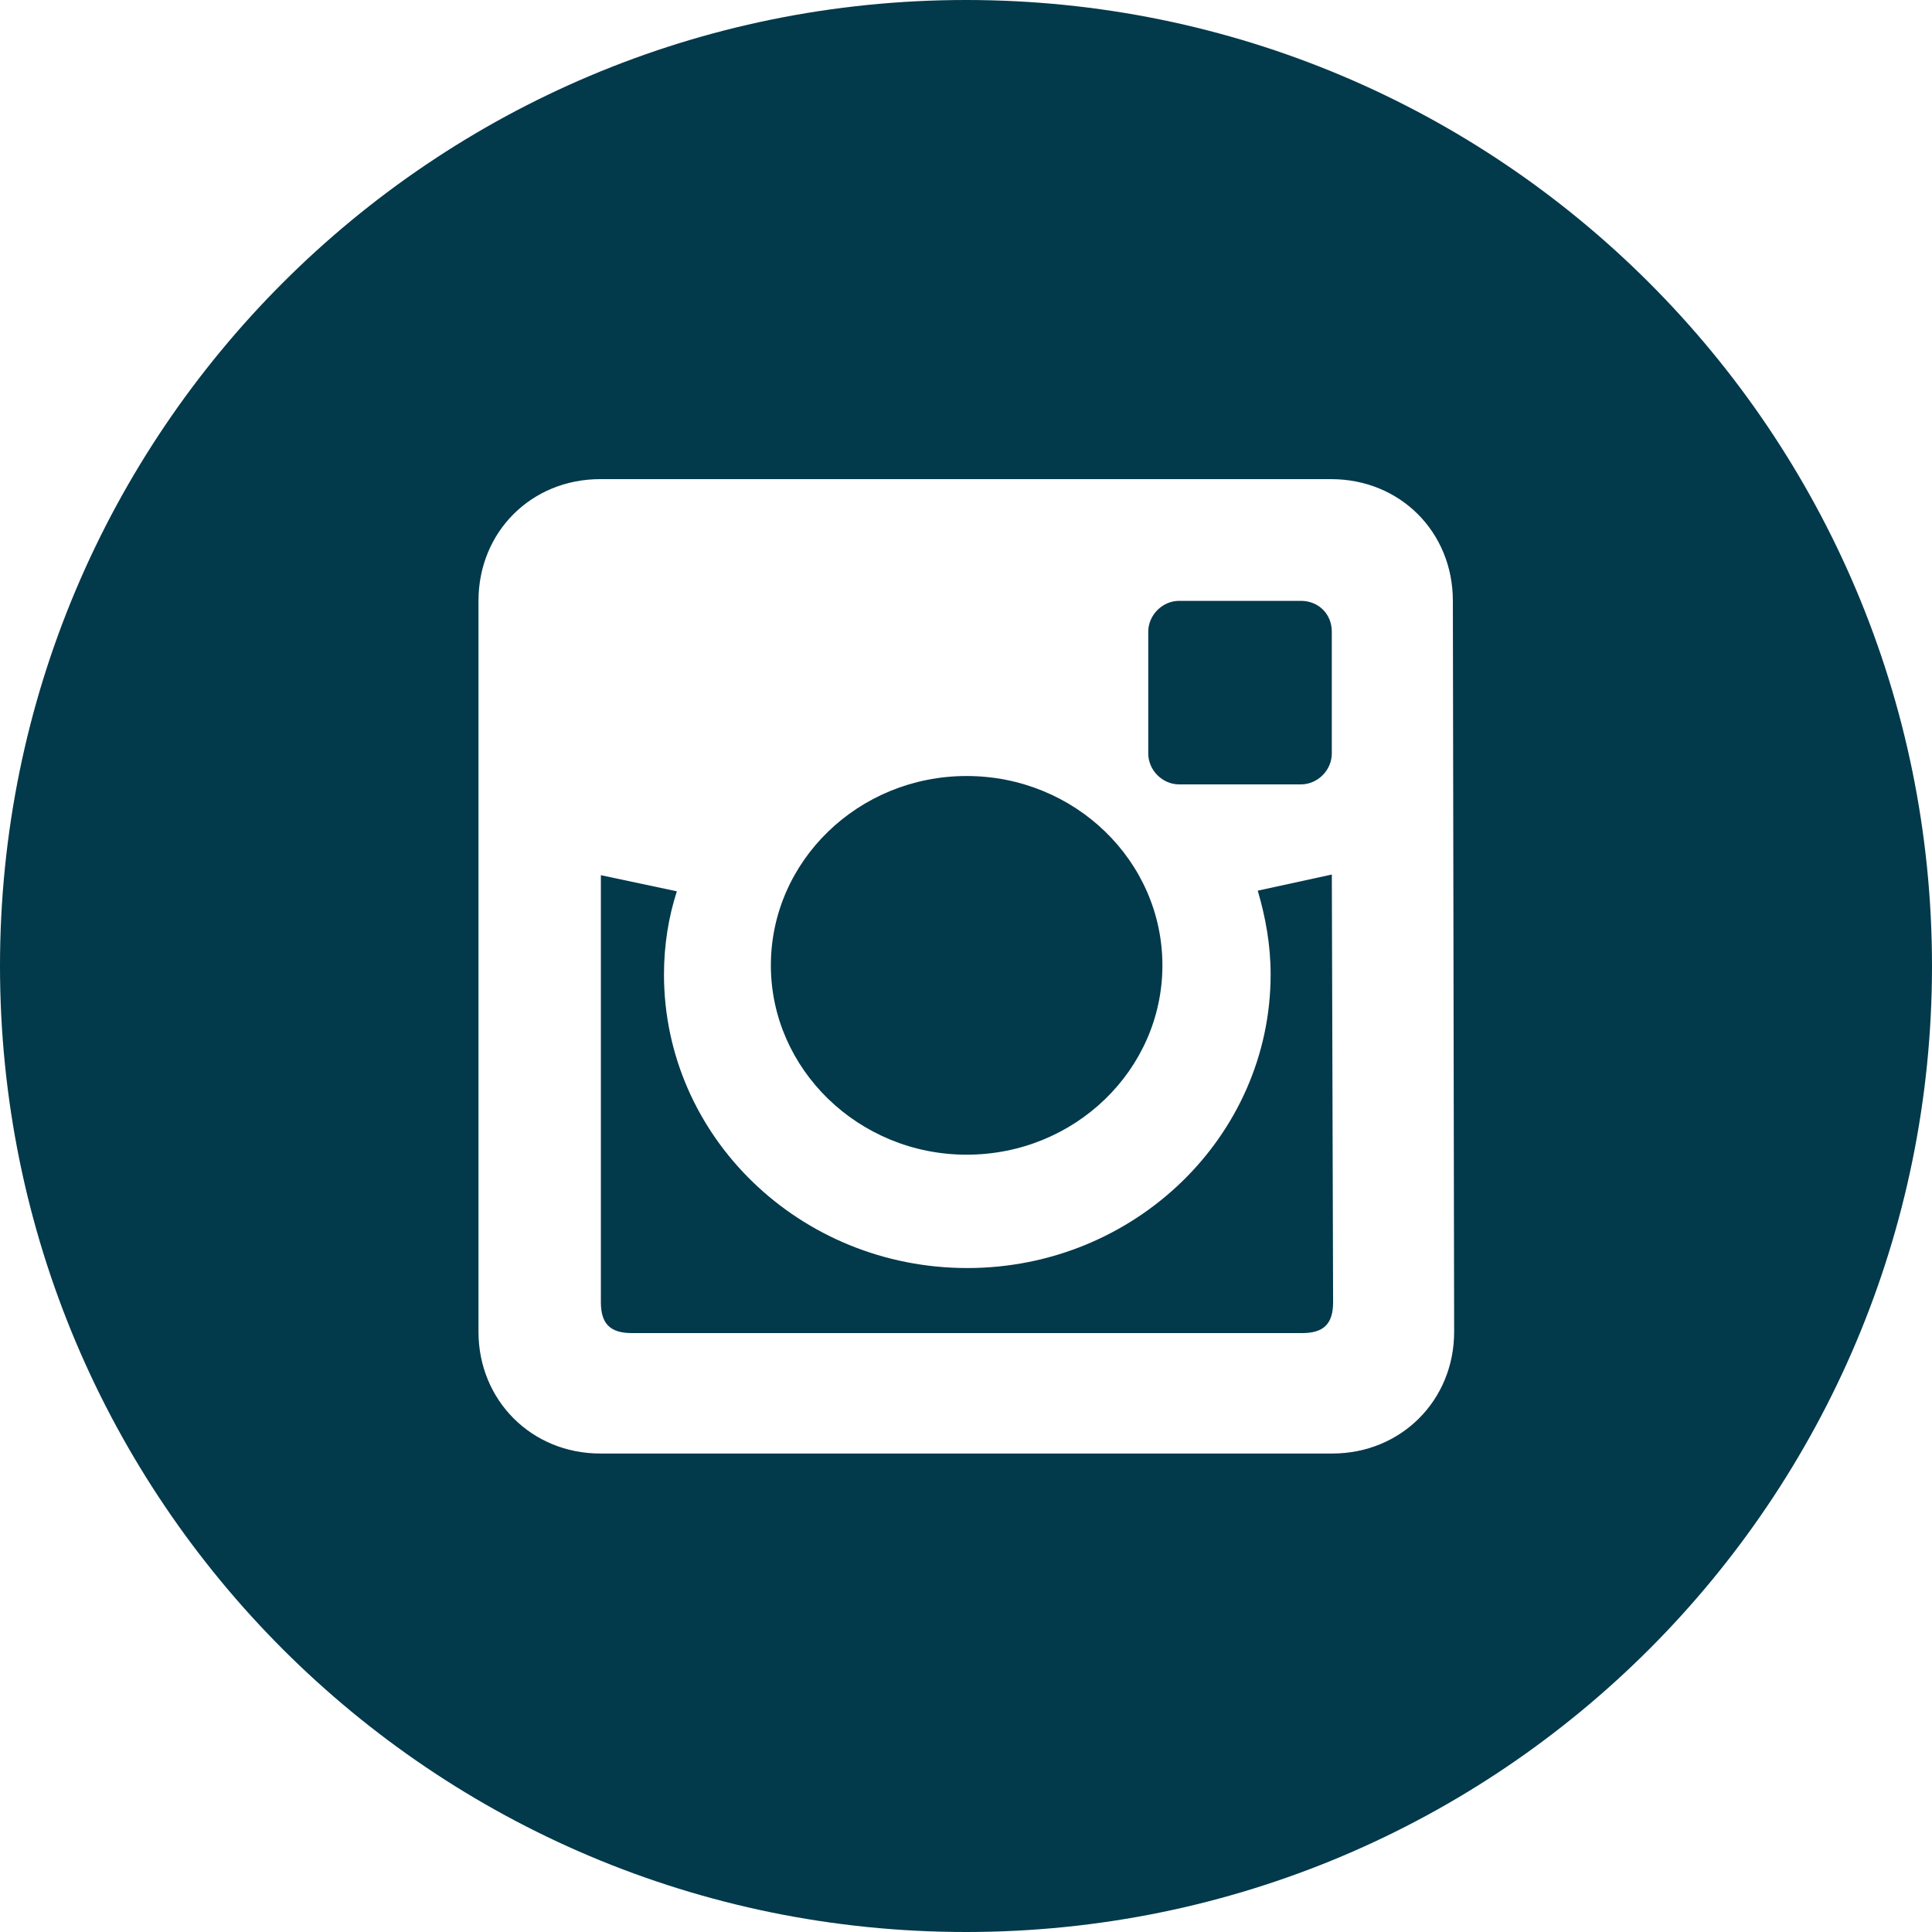 <svg width="80" height="80" viewBox="0 0 80 80" fill="none" xmlns="http://www.w3.org/2000/svg">
<g clip-path="url(#clip0_611_328)">
<path d="M53.867 24.88H48.827C48.133 24.88 47.547 25.467 47.547 26.16V31.2C47.547 31.893 48.133 32.48 48.827 32.48H53.867C54.56 32.48 55.147 31.893 55.147 31.2V26.16C55.147 25.413 54.587 24.88 53.867 24.88Z" fill="#02394B"/>
<path d="M55.148 36.213L52.081 36.88C52.401 37.973 52.614 39.12 52.614 40.347C52.614 47.04 46.987 52.507 40.054 52.507C33.121 52.507 27.494 47.067 27.494 40.347C27.494 39.147 27.681 37.973 28.027 36.907L24.881 36.24V53.92C24.881 54.8 25.254 55.2 26.161 55.2H53.921C54.801 55.2 55.201 54.827 55.201 53.92L55.148 36.213Z" fill="#02394B"/>
<path d="M40.027 47.813C44.507 47.813 48.133 44.293 48.133 39.973C48.133 35.653 44.507 32.133 40.027 32.133C35.547 32.133 31.92 35.653 31.92 39.973C31.92 44.267 35.547 47.813 40.027 47.813Z" fill="#02394B"/>
<path d="M40 0C17.893 0 0 17.893 0 40C0 62.107 17.893 80 40 80C62.107 80 80 62.107 80 40C80 17.893 62.107 0 40 0ZM60.213 55.147C60.213 58 58 60.187 55.173 60.187H24.853C22 60.187 19.813 57.973 19.813 55.147V24.88C19.813 22.027 22 19.84 24.853 19.84H55.12C57.973 19.84 60.16 22.027 60.16 24.88L60.213 55.147Z" fill="#02394B"/>
</g>
<defs>
<clipPath id="clip0_611_328">
<rect width="80" height="80" fill="white"/>
</clipPath>
</defs>
</svg>

